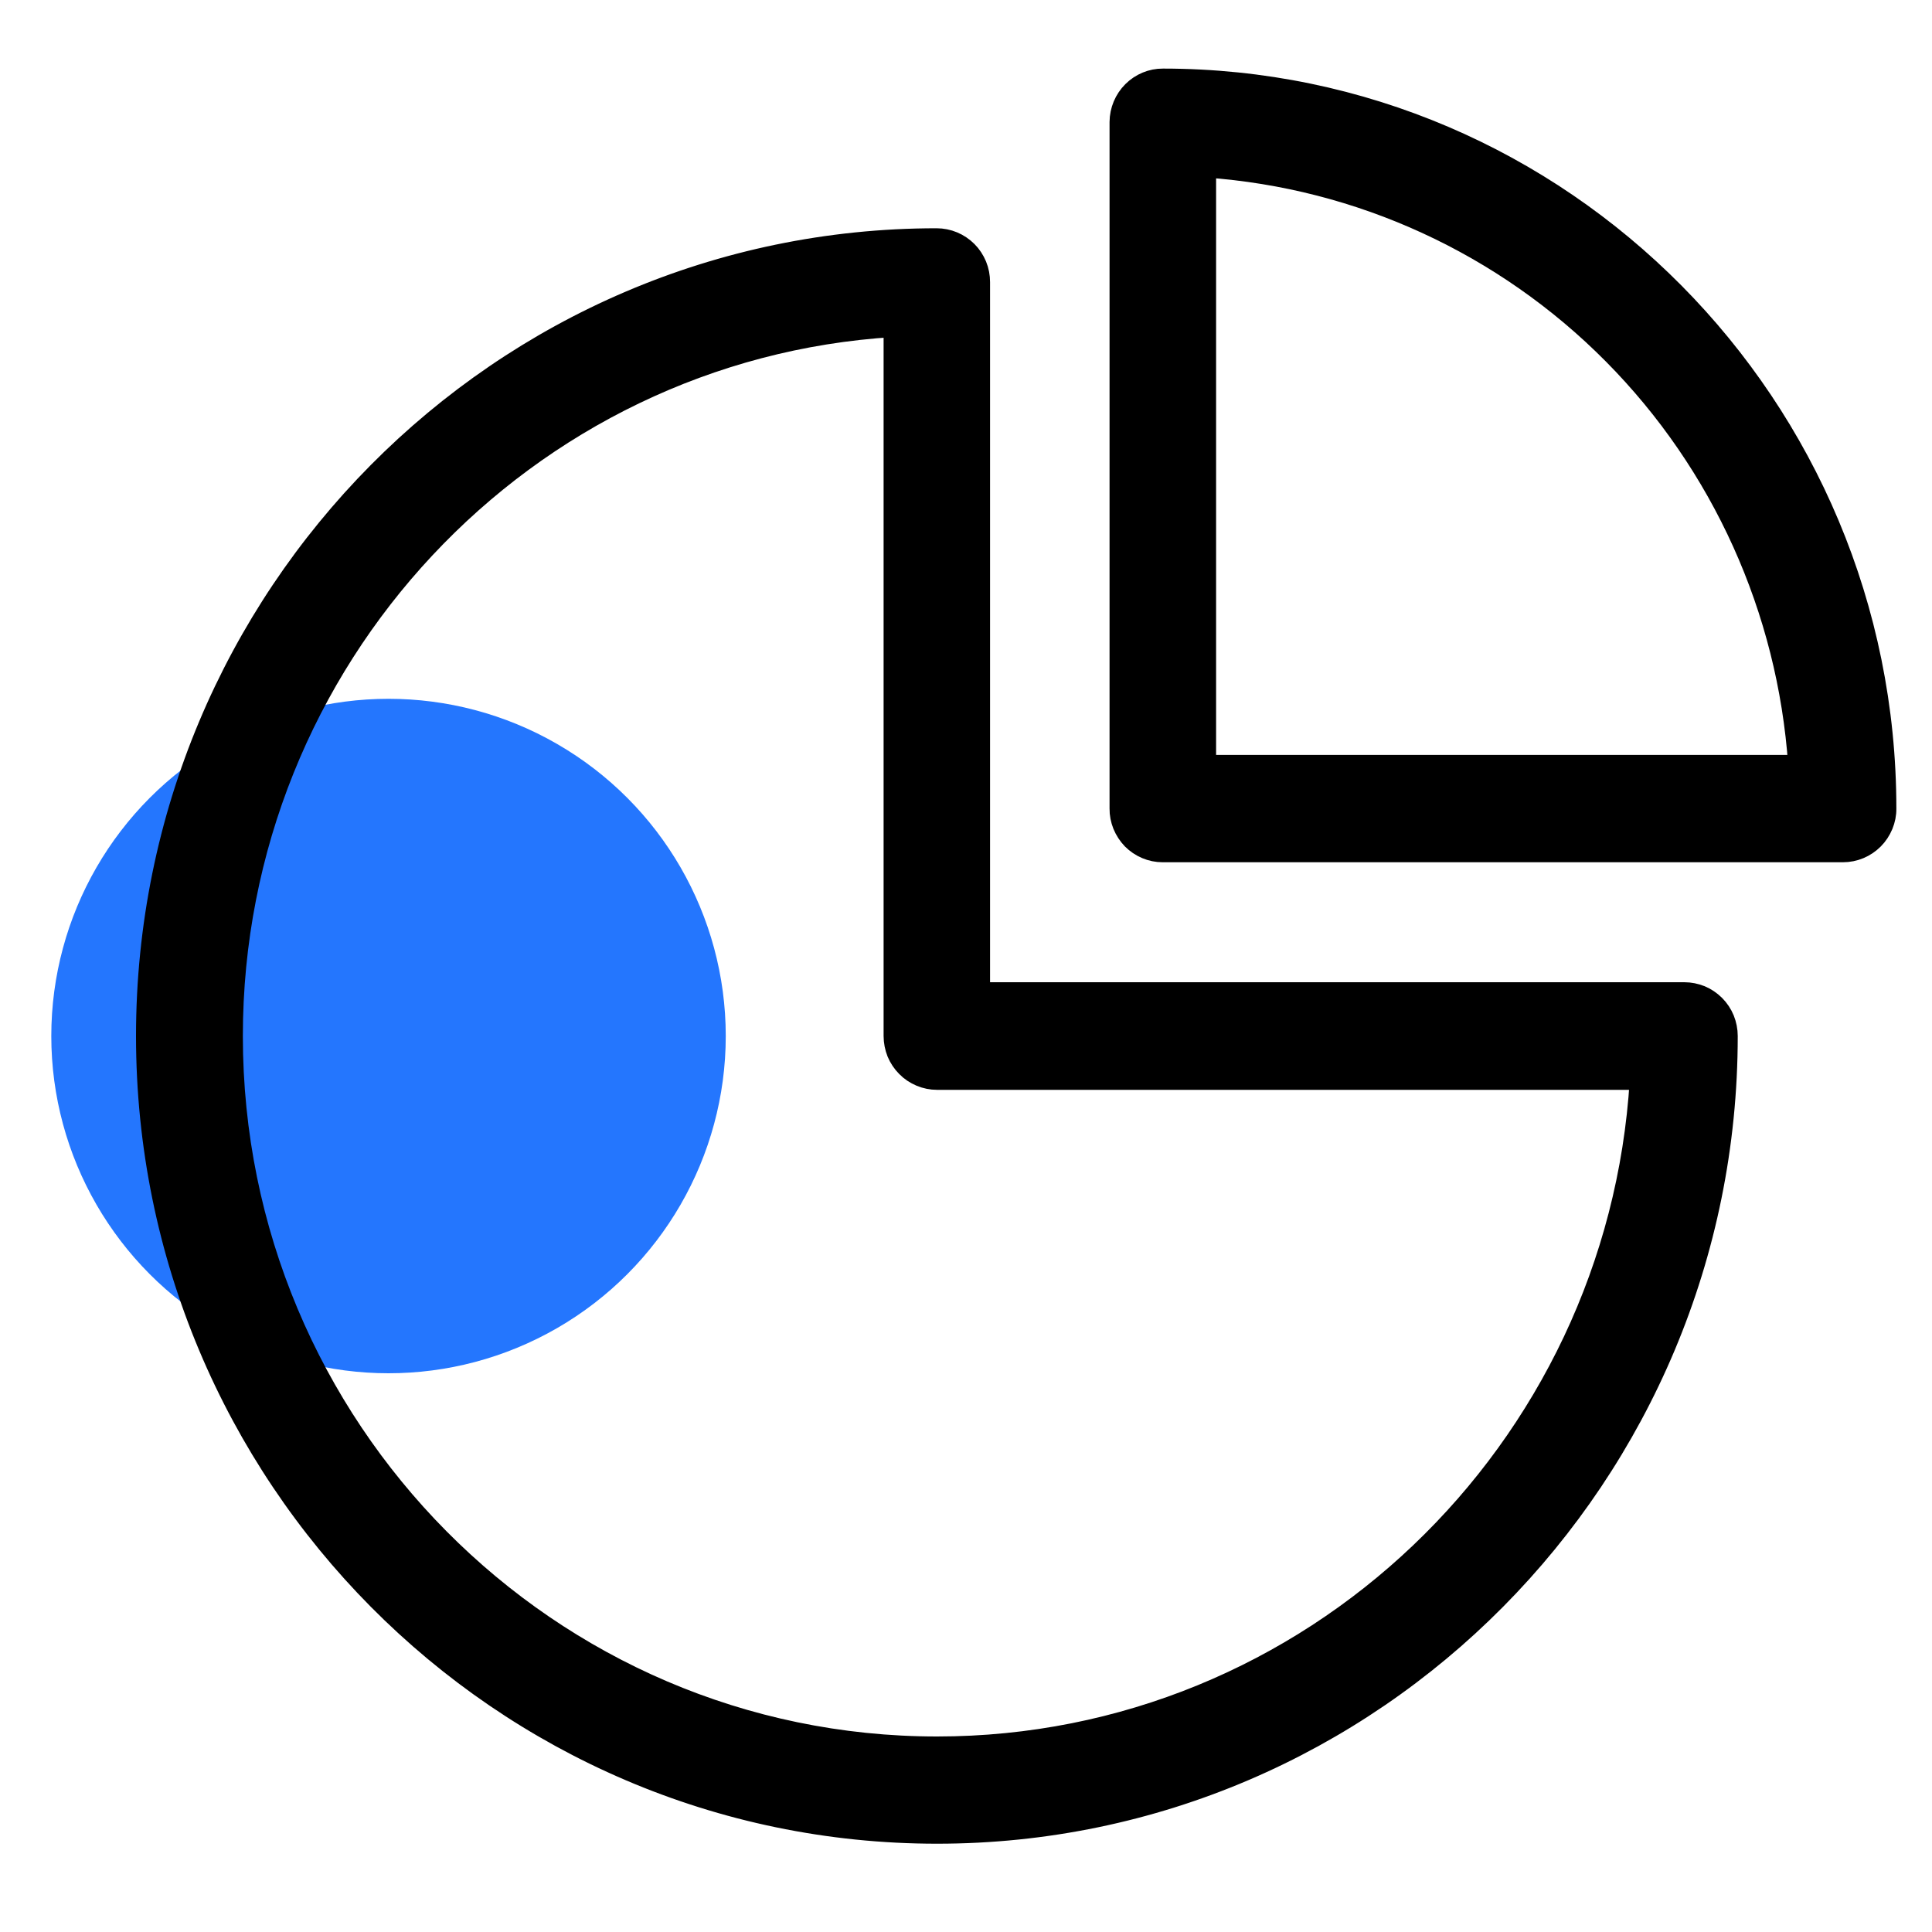 <?xml version="1.0" encoding="UTF-8"?>
<svg xmlns="http://www.w3.org/2000/svg" width="20" height="20" viewBox="0 0 20 20" fill="none">
  <circle cx="4.022" cy="10.725" r="3.491" fill="#2476FE"></circle>
  <path d="M12.035 8.826H19.078C19.138 8.826 19.197 8.814 19.252 8.791C19.307 8.768 19.357 8.734 19.399 8.692C19.441 8.65 19.474 8.599 19.497 8.544C19.52 8.488 19.532 8.429 19.531 8.369C19.531 4.199 16.172 0.81 12.039 0.81C11.92 0.809 11.805 0.857 11.72 0.942C11.635 1.027 11.587 1.142 11.586 1.263V8.369C11.585 8.429 11.597 8.488 11.619 8.543C11.642 8.599 11.675 8.649 11.716 8.692C11.758 8.734 11.808 8.768 11.863 8.791C11.917 8.814 11.976 8.826 12.035 8.826ZM12.489 1.738C14.076 1.85 15.57 2.537 16.695 3.672C17.82 4.807 18.5 6.314 18.611 7.915H12.489V1.738Z" fill="black" stroke="black" stroke-width="0.2"></path>
  <path d="M9.7 18.986C14.216 18.986 17.889 15.281 17.889 10.725C17.889 10.665 17.877 10.605 17.855 10.55C17.832 10.494 17.799 10.444 17.756 10.401C17.714 10.359 17.664 10.325 17.609 10.302C17.554 10.28 17.495 10.268 17.436 10.268H10.149V2.92C10.149 2.86 10.138 2.801 10.115 2.745C10.092 2.69 10.059 2.639 10.017 2.597C9.975 2.555 9.925 2.521 9.87 2.498C9.815 2.475 9.756 2.463 9.696 2.463C5.18 2.463 1.508 6.168 1.508 10.725C1.508 15.281 5.184 18.986 9.7 18.986ZM9.247 3.389V10.725C9.247 10.785 9.259 10.844 9.281 10.9C9.304 10.955 9.338 11.006 9.38 11.048C9.422 11.091 9.472 11.124 9.527 11.147C9.582 11.17 9.641 11.182 9.7 11.182H16.971C16.737 15.025 13.564 18.076 9.7 18.076C5.682 18.076 2.414 14.78 2.414 10.725C2.414 6.826 5.438 3.622 9.247 3.389Z" fill="black" stroke="black" stroke-width="0.2"></path>
</svg>
